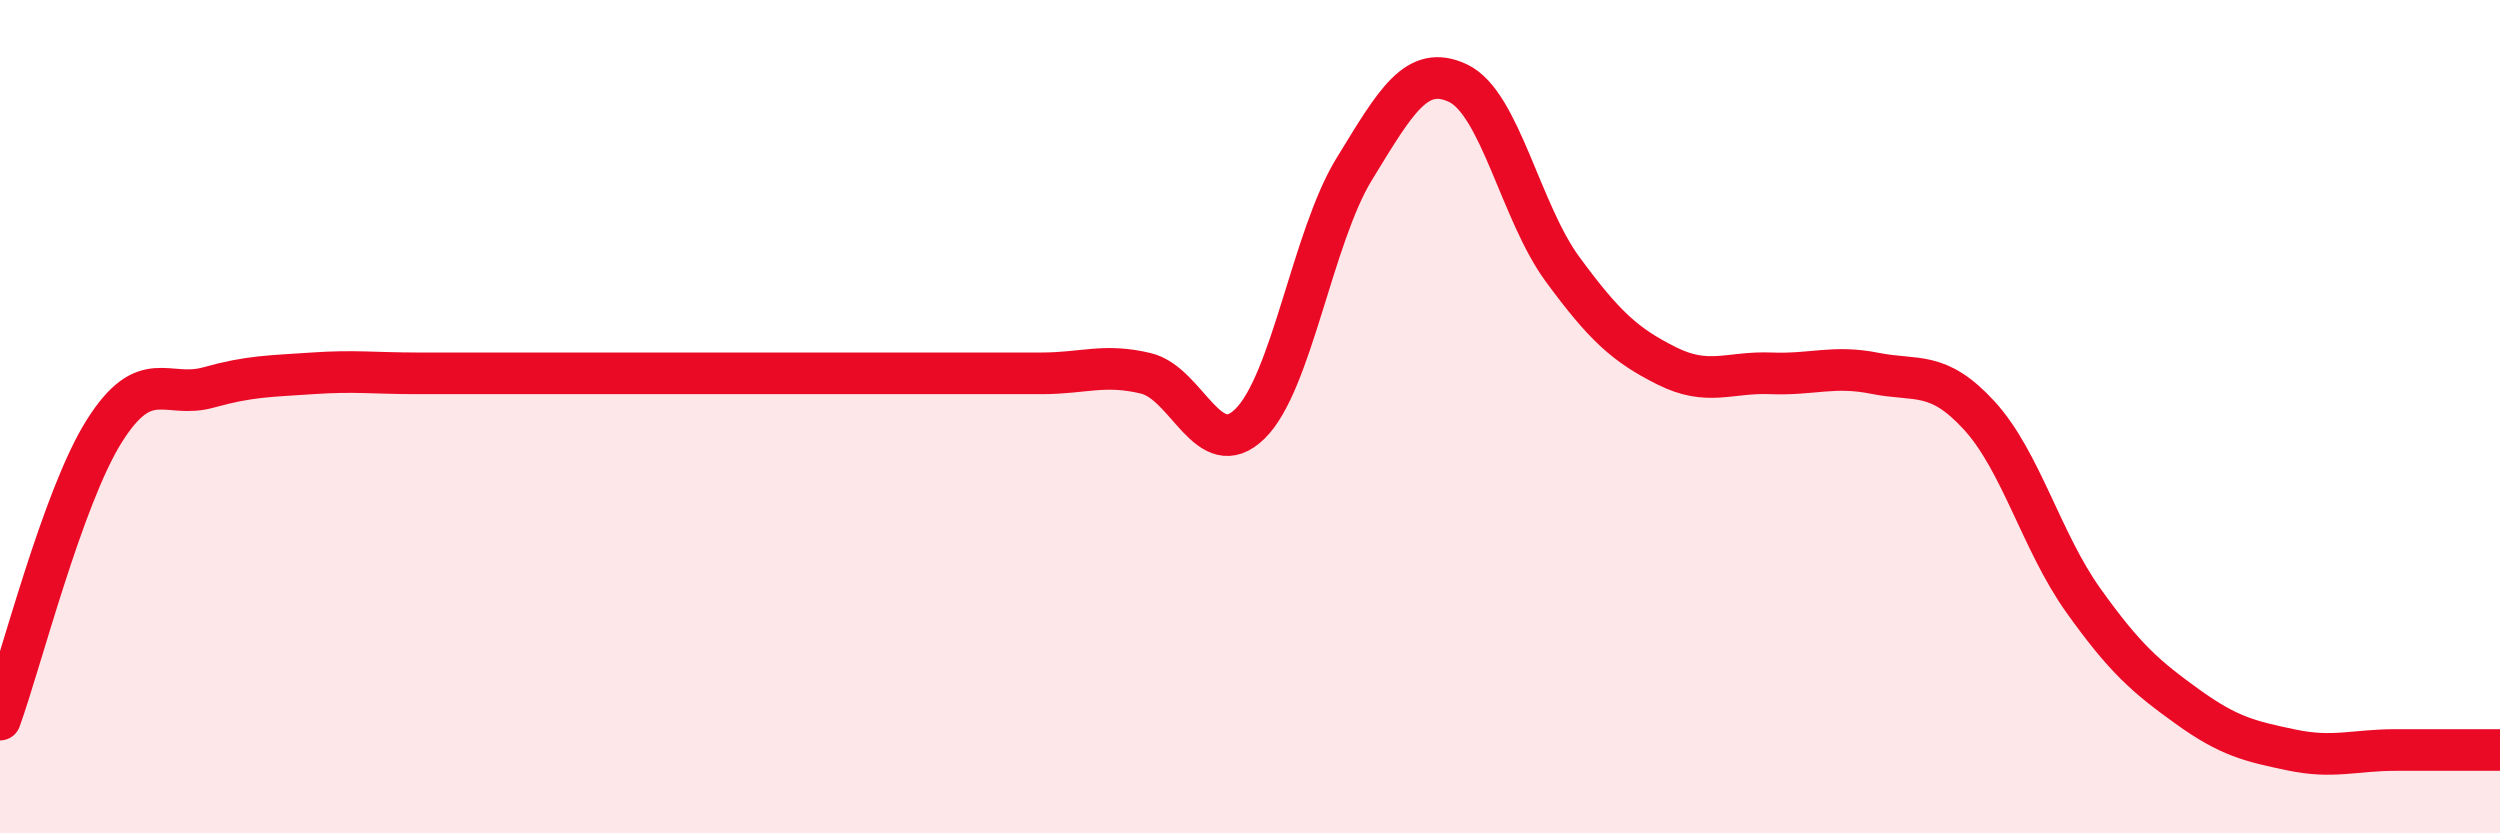 
    <svg width="60" height="20" viewBox="0 0 60 20" xmlns="http://www.w3.org/2000/svg">
      <path
        d="M 0,17.27 C 0.5,15.89 1.5,11.94 2.5,10.35 C 3.5,8.76 4,9.58 5,9.3 C 6,9.02 6.5,9.03 7.5,8.96 C 8.5,8.89 9,8.96 10,8.96 C 11,8.96 11.5,8.96 12.5,8.96 C 13.5,8.96 14,8.96 15,8.96 C 16,8.96 16.5,8.96 17.5,8.96 C 18.5,8.96 19,8.96 20,8.96 C 21,8.96 21.5,8.96 22.5,8.96 C 23.5,8.96 24,8.96 25,8.96 C 26,8.96 26.5,8.72 27.5,8.96 C 28.5,9.2 29,11.15 30,10.17 C 31,9.19 31.5,5.69 32.5,4.06 C 33.5,2.43 34,1.52 35,2 C 36,2.48 36.5,5.1 37.5,6.46 C 38.5,7.82 39,8.28 40,8.78 C 41,9.28 41.5,8.92 42.5,8.96 C 43.5,9 44,8.76 45,8.96 C 46,9.16 46.5,8.88 47.5,9.97 C 48.5,11.06 49,13.01 50,14.41 C 51,15.81 51.5,16.24 52.5,16.96 C 53.5,17.68 54,17.79 55,18 C 56,18.21 56.5,18 57.5,18 C 58.5,18 59.5,18 60,18L60 20L0 20Z"
        fill="#EB0A25"
        opacity="0.1"
        stroke-linecap="round"
        stroke-linejoin="round"
      />
      <path
        d="M 0,17.27 C 0.5,15.89 1.5,11.94 2.5,10.35 C 3.5,8.76 4,9.58 5,9.3 C 6,9.02 6.5,9.03 7.5,8.96 C 8.5,8.89 9,8.96 10,8.96 C 11,8.96 11.5,8.96 12.5,8.96 C 13.5,8.96 14,8.96 15,8.96 C 16,8.96 16.5,8.96 17.5,8.96 C 18.5,8.96 19,8.96 20,8.96 C 21,8.96 21.5,8.96 22.5,8.96 C 23.5,8.96 24,8.96 25,8.96 C 26,8.96 26.5,8.72 27.5,8.96 C 28.5,9.2 29,11.15 30,10.17 C 31,9.19 31.5,5.69 32.5,4.06 C 33.5,2.43 34,1.52 35,2 C 36,2.48 36.5,5.1 37.5,6.46 C 38.5,7.82 39,8.28 40,8.78 C 41,9.28 41.5,8.92 42.5,8.96 C 43.5,9 44,8.76 45,8.96 C 46,9.16 46.5,8.88 47.5,9.97 C 48.5,11.06 49,13.01 50,14.41 C 51,15.81 51.5,16.24 52.5,16.96 C 53.5,17.68 54,17.79 55,18 C 56,18.21 56.5,18 57.5,18 C 58.5,18 59.5,18 60,18"
        stroke="#EB0A25"
        stroke-width="1"
        fill="none"
        stroke-linecap="round"
        stroke-linejoin="round"
      />
    </svg>
  